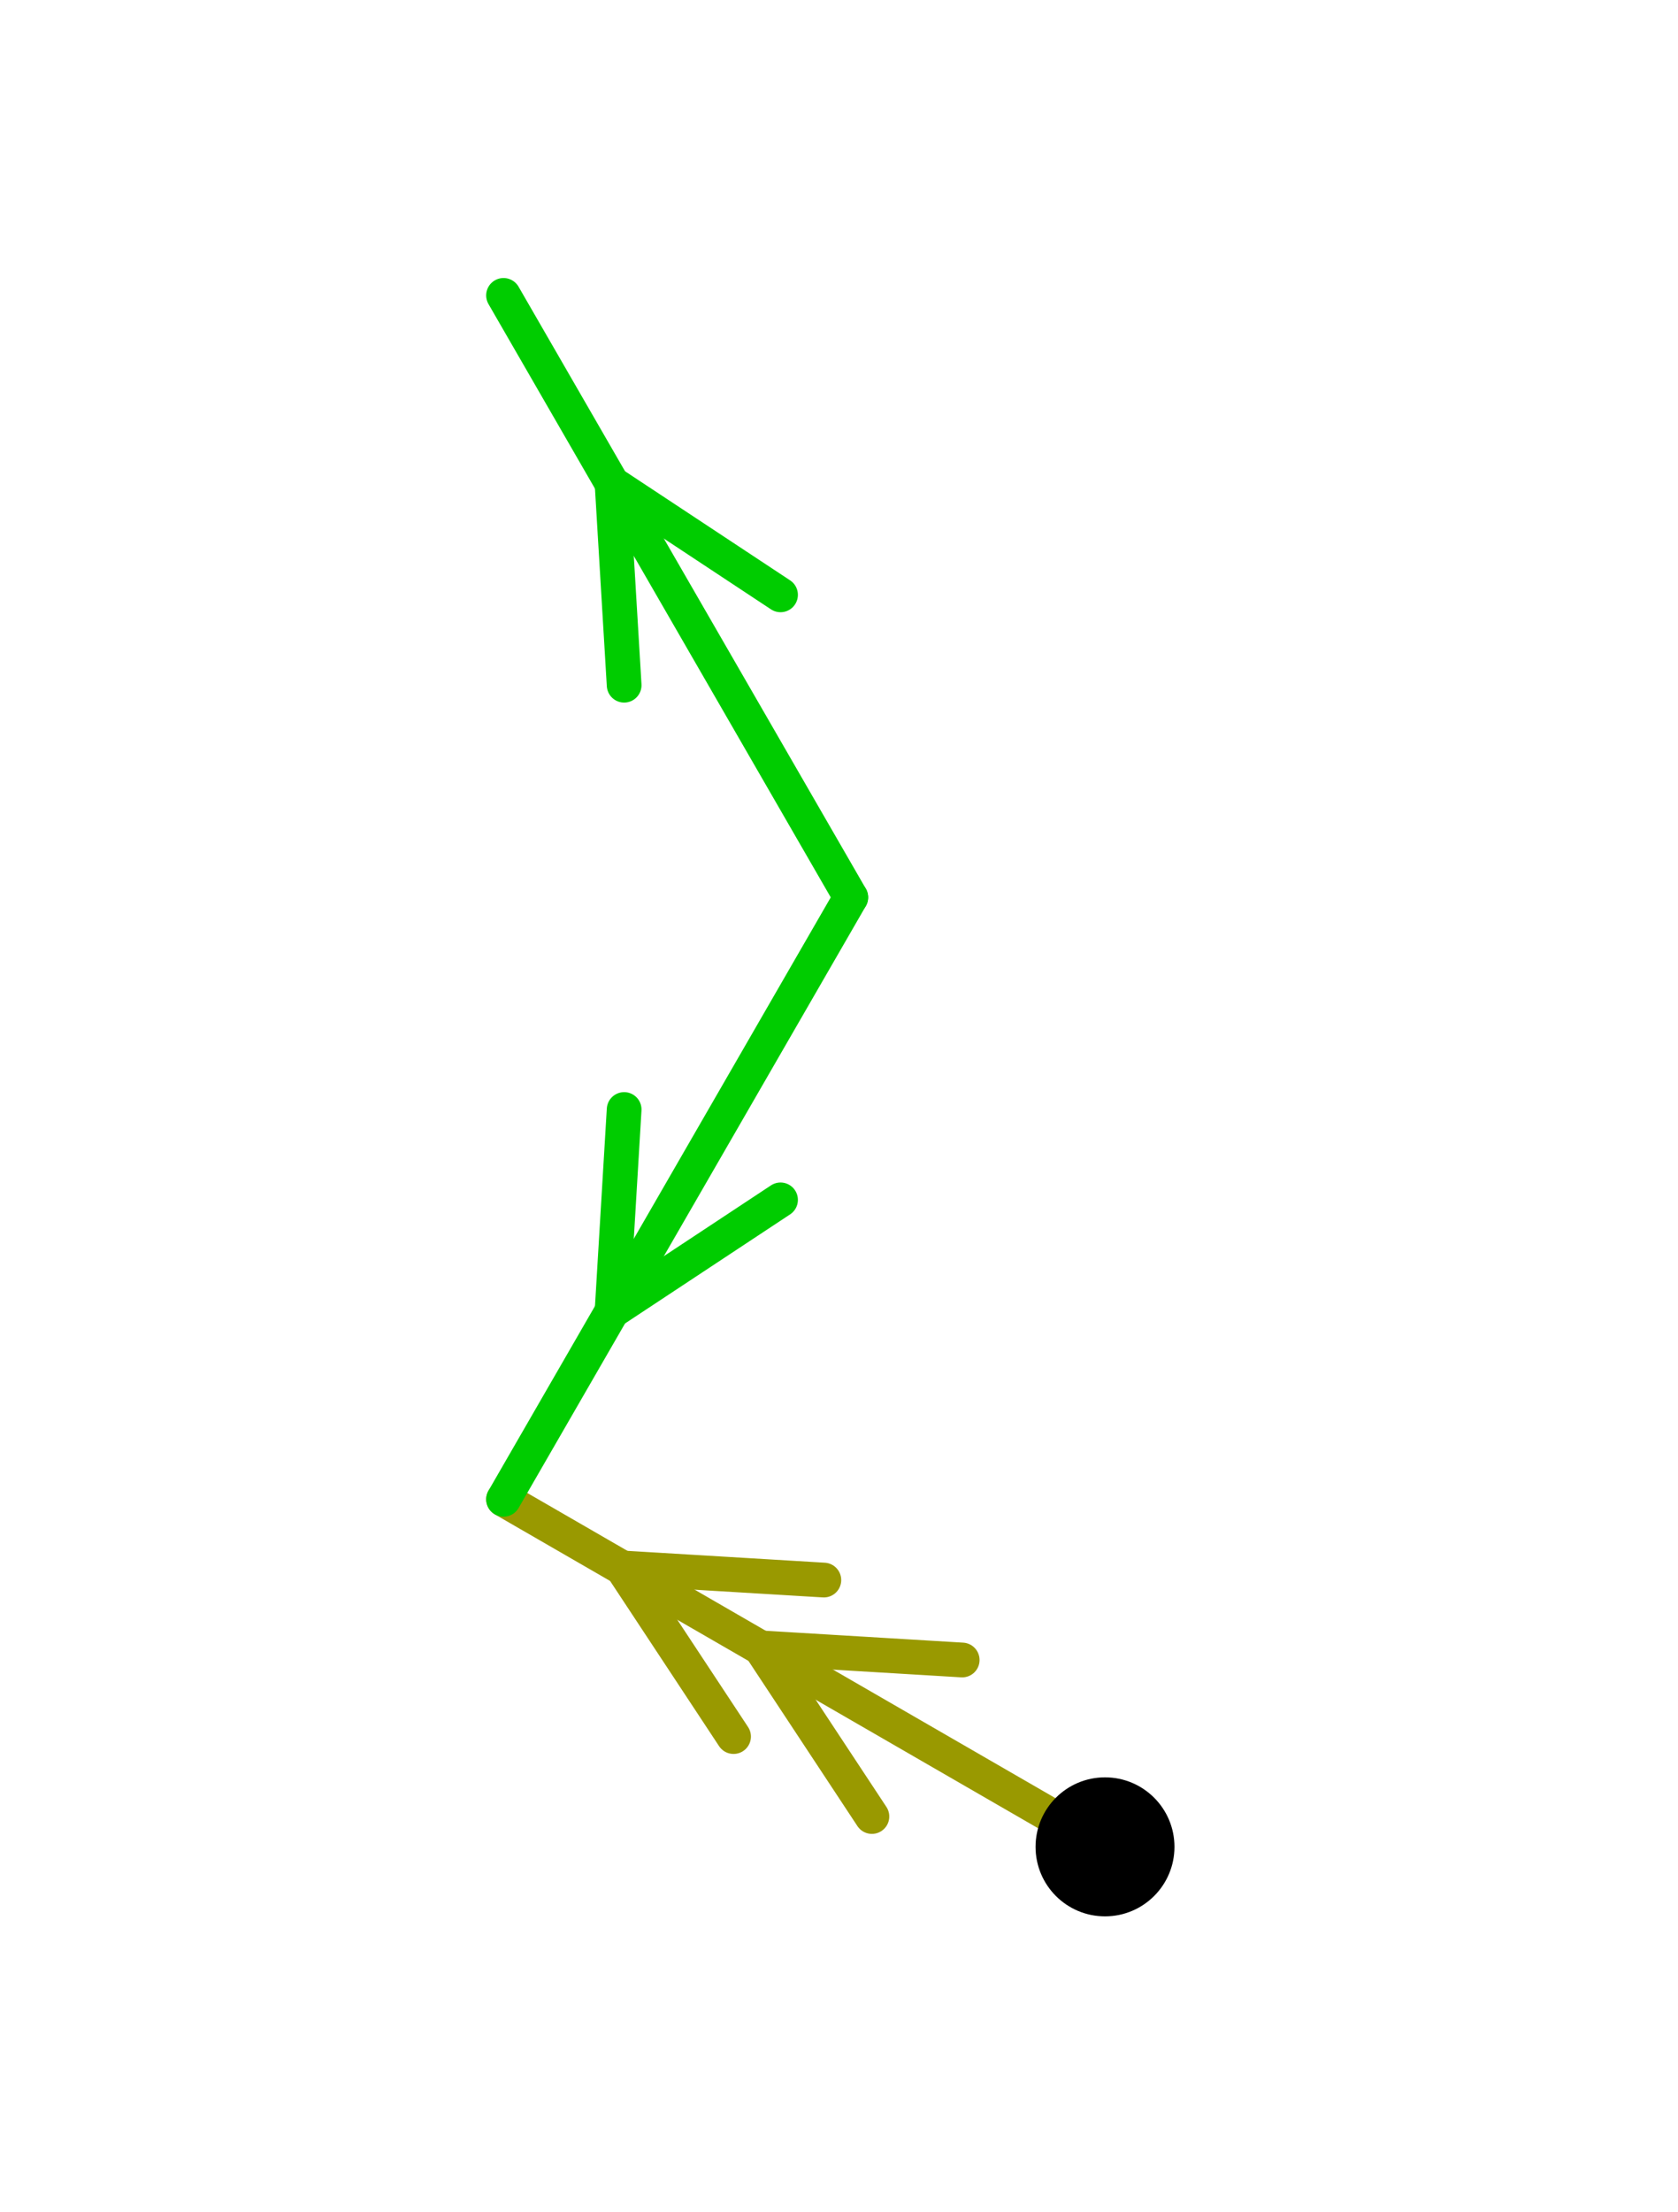 <?xml version="1.0" encoding="UTF-8" standalone="no"?>
<svg xmlns="http://www.w3.org/2000/svg" version="1.1"
     width="72.481" height="95.462">
<style type="text/css">
path {
    stroke: black;
    fill: none;
    stroke-width: 1.5;
    stroke-linejoin: round;
    stroke-linecap: round;
}
path.arrow {
    stroke: none;
    fill: rgba(0, 0, 0, 0.2);
}
path.thick {
    stroke-width: 12;
}
text {
    fill: black;
    font-family: Sans;
    text-anchor: middle;
    text-align: center;
}
.g { stroke: #00cc00; }
.y { stroke: #999900; }
.lg { stroke: #b3f0b3; }
.ly { stroke: #e0e0b3; }
</style>
<path class="y" d="M 47.731 79.712 L 21.75 64.712 "/>
<path class="y" d="M 41.562 71.647 L 32.857 71.124 L 37.662 78.402 "/>
<path class="y" d="M 35.586 68.197 L 26.881 67.674 L 31.686 74.952 "/>
<path class="g" d="M 36.75 38.731 L 21.75 64.712 "/>
<path class="g" d="M 26.96 47.888 L 26.438 56.593 L 33.715 51.788 "/>
<path class="g" d="M 36.75 38.731 L 21.75 12.75 "/>
<path class="g" d="M 33.715 25.674 L 26.438 20.869 L 26.96 29.574 "/>
<circle cx="47.731" cy="79.712" r="3.0"/>
</svg>
